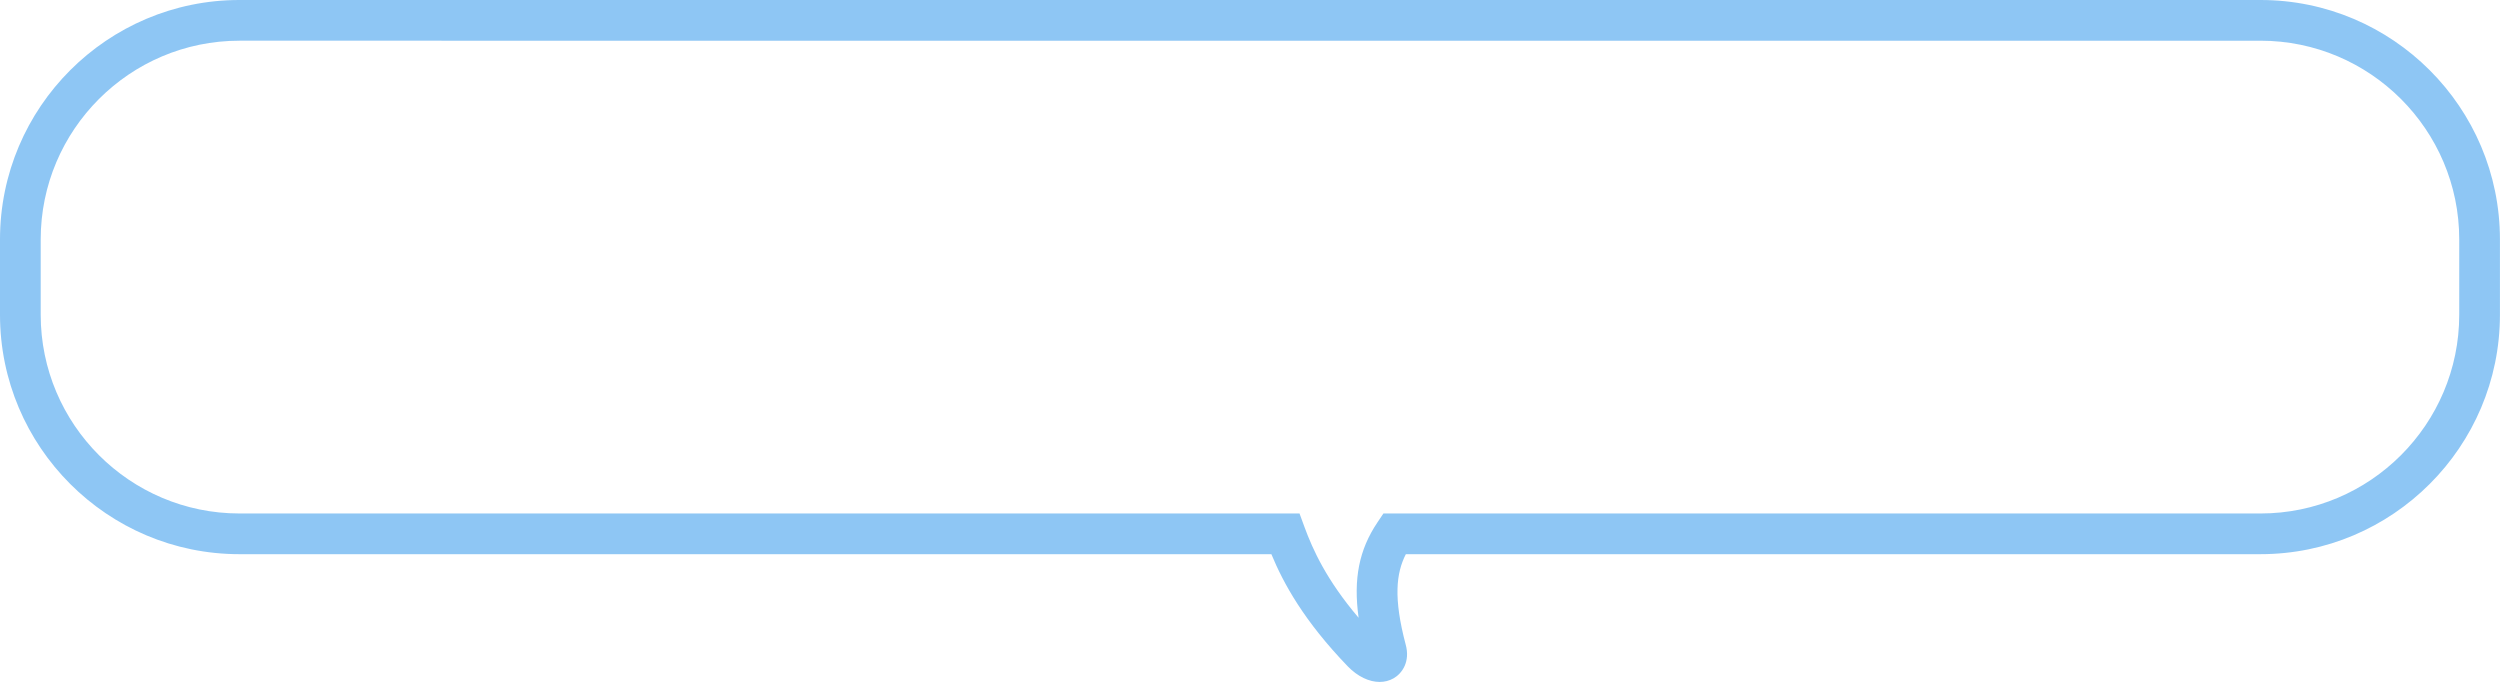 <?xml version="1.0" encoding="UTF-8" standalone="no"?><svg xmlns="http://www.w3.org/2000/svg" xmlns:xlink="http://www.w3.org/1999/xlink" fill="#8ec6f4" height="251.3" preserveAspectRatio="xMidYMid meet" version="1" viewBox="0.0 0.0 921.4 251.3" width="921.4" zoomAndPan="magnify"><g id="change1_1"><path d="M508.487,251.333c-3.877,0-8.093-1.979-11.71-5.696-16.193-16.788-23.758-30.628-28.197-41.389H88.253C39.59,204.248,0,164.658,0,115.995v-27.742C0,39.59,39.59,0,88.253,0H833.124c48.663,0,88.253,39.59,88.253,88.253v27.742c0,48.663-39.59,88.253-88.253,88.253h-314.987c-3.573,7.004-4.604,16.151-.054,33.329,1.732,6.264-1.308,10.614-4.443,12.413-1.576,.903-3.327,1.343-5.152,1.343ZM88.253,15C47.861,15,15,47.861,15,88.253v27.742c0,40.392,32.861,73.253,73.253,73.253H478.949l1.804,4.919c3.106,8.474,8.167,19.636,19.98,33.522-2.003-14.419,.219-25.142,6.911-35.119l2.229-3.322h323.251c40.392,0,73.253-32.861,73.253-73.253v-27.742c0-40.392-32.861-73.253-73.253-73.253H88.253Z"/></g></svg>